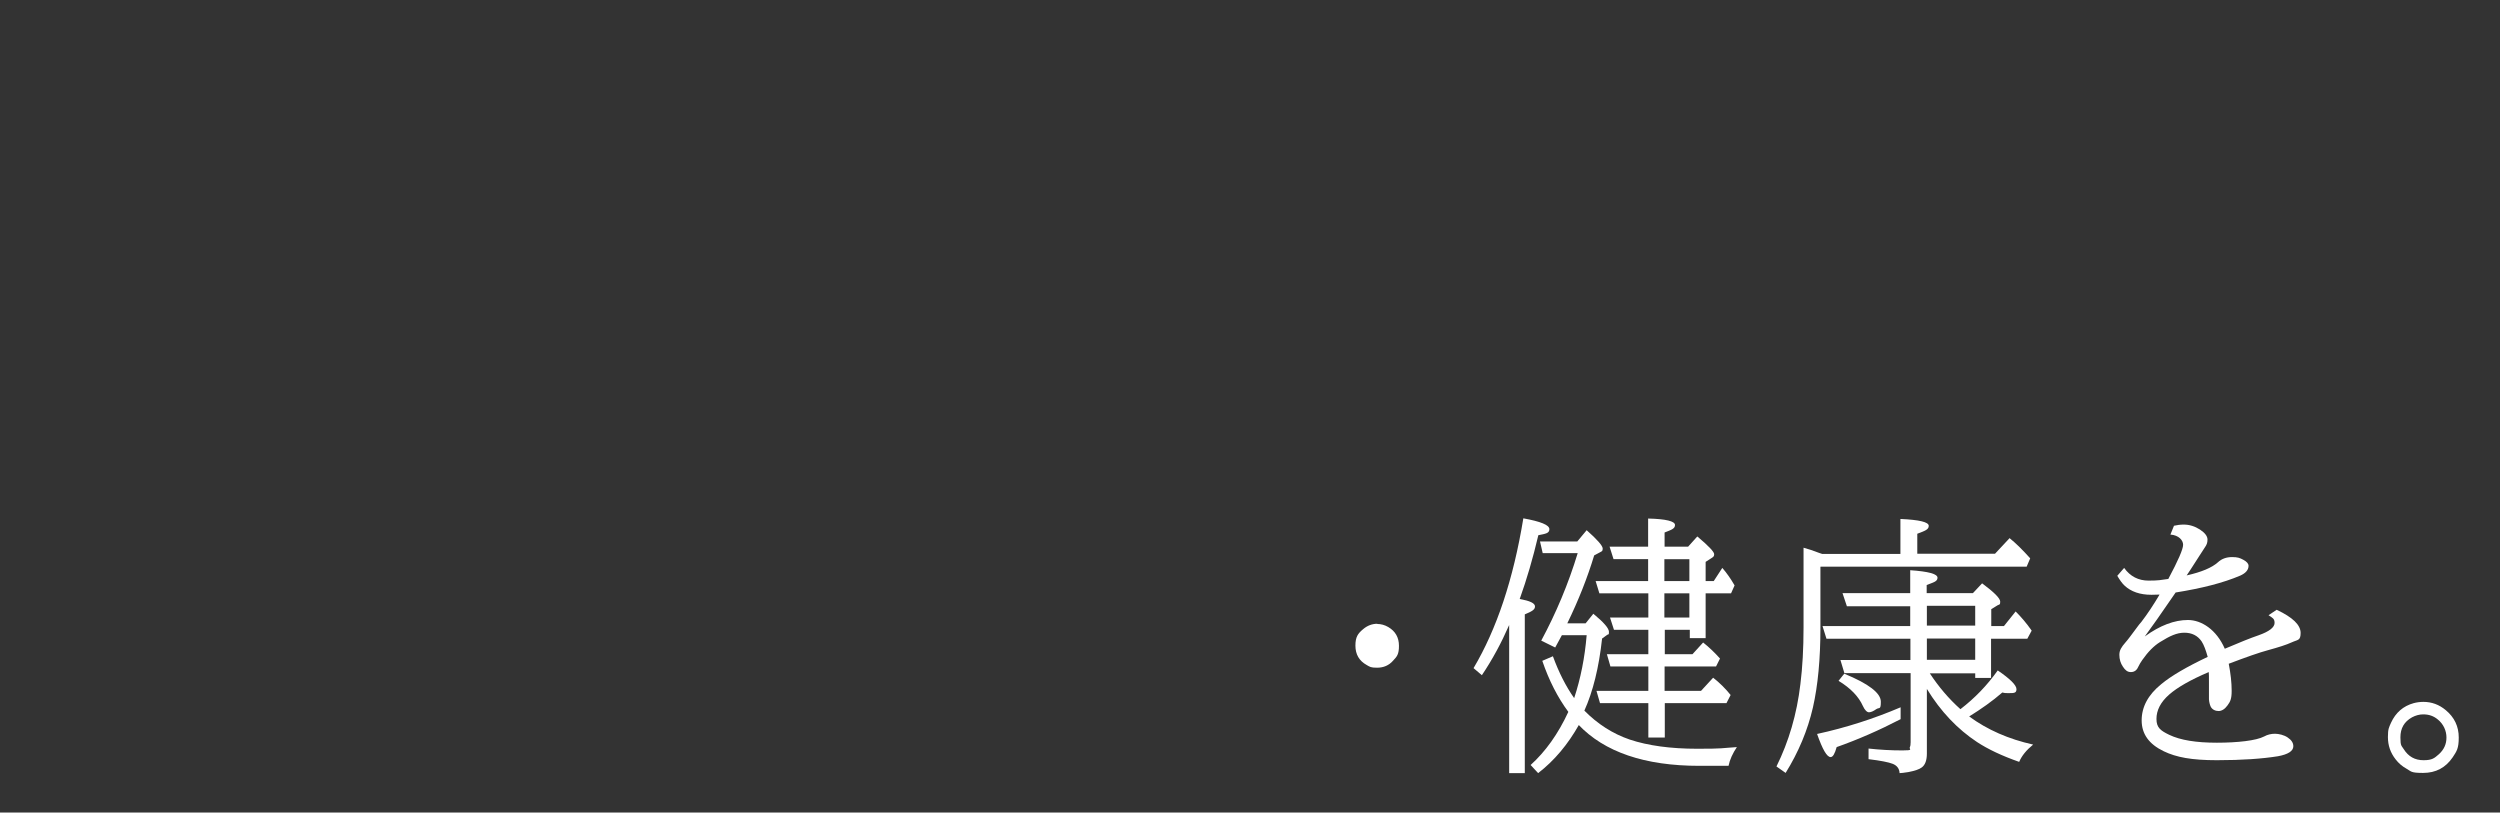 <?xml version="1.0" encoding="UTF-8"?>
<svg xmlns="http://www.w3.org/2000/svg" version="1.1" viewBox="0 0 1200 390">
  <rect x="0" y="0" width="1200" height="390" fill="#333333" stroke="none"/>
  <defs>
    <style>
      .cls-1 {
        fill: #fff;
      }
    </style>
  </defs>
  <!-- Generator: Adobe Illustrator 28.7.7, SVG Export Plug-In . SVG Version: 1.2.0 Build 194)  -->
  <g>
    <g id="_レイヤー_1" data-name="レイヤー_1">
      <g>
        <path class="cls-1" d="M661,299.5c1.9,0,3.7.5,5.4,1.5,3.4,2,5.1,5,5.1,9s-.9,5.1-2.8,7.1c-2,2.3-4.6,3.4-7.7,3.4s-3.4-.4-5-1.3c-3.6-2-5.4-5.1-5.4-9.3s1.2-5.8,3.7-7.9c2-1.7,4.3-2.6,6.9-2.6Z"/>
        <path class="cls-1" d="M729.4,287.5c4.9.9,7.4,2,7.4,3.6s-1.6,2.4-4.9,3.8v76.2h-7.5v-71.1c-3.7,8.5-8,16.5-13.1,24.1l-4-3.4c11.1-18.7,19.1-42.6,23.9-71.9,8.3,1.5,12.5,3.2,12.5,5.2s-1.8,2.2-5.3,2.9c-2.6,11.1-5.6,21.3-8.9,30.5ZM757.9,347.9c-5.3,9.4-11.8,17.2-19.6,23.2l-3.6-3.9c7.1-6.4,13.2-14.9,18.1-25.5-5.1-6.9-9.3-15.1-12.5-24.5l5.1-2.2c2.8,7.7,6.2,14.4,10.2,20.1,3.1-9.4,5.1-19.4,6-30.2h-11.9c-1,1.9-2.1,3.9-3.2,5.9l-6.7-3.3c7.1-13.2,13-27.2,17.5-42h-16.8l-1.3-5.6h17.9l4.5-5.4c5.1,4.5,7.7,7.5,7.7,8.8s-.4,1.3-1.3,1.8l-2.8,1.5c-3.2,10.6-7.5,21.5-12.9,32.6h8.8l3.7-4.6c5,4.1,7.5,7,7.5,8.7s-.3,1-.8,1.4l-2.5,1.8c-1.5,13.9-4.4,25.5-8.5,34.6,6.3,6.4,13.6,11.1,21.8,13.9,8.7,2.9,19.5,4.4,32.4,4.4s11.3-.3,19-.8c-2,3-3.4,6-4,9h-14c-26.2,0-45.6-6.6-58.1-19.8ZM791.1,284.8h-23.4l-1.8-5.9h25.2v-10.5h-16.6l-1.9-6h18.5v-13.5c8.6.2,12.9,1.3,12.9,3.1s-1.7,2.3-5,3.6v6.8h11.3l4.4-4.9c5.4,4.5,8.1,7.4,8.1,8.5s-.4,1.3-1.3,1.9l-2.8,1.8v9.2h3.9l4.1-6.3c2.2,2.5,4.1,5.3,5.9,8.4l-1.7,3.8h-12.2v21.5h-7.6v-4h-12v11.7h13.3l5.1-5.6c2.9,2.3,5.6,4.9,8.1,7.7l-1.9,3.8h-24.7v11.7h17.5l5.8-6.3c3.1,2.4,5.9,5.2,8.4,8.3l-2,3.9h-29.6v16.5h-7.9v-16.5h-23.2l-1.7-5.9h24.9v-11.7h-18.2l-1.7-5.9h19.9v-11.7h-16.5l-1.9-5.9h18.4v-11.6ZM798.9,278.9h12v-10.5h-12v10.5ZM798.9,284.8v11.6h12v-11.6h-12Z"/>
        <path class="cls-1" d="M873.8,272.1v29.3c0,14.9-1.2,27.6-3.6,38.2-2.5,10.9-6.9,21.4-13.1,31.4l-4.4-3.1c5.9-11.9,9.8-25.1,11.5-39.6,1-8,1.5-17,1.5-27v-38.4c2.2.6,4.7,1.4,7.5,2.5l1.5.5h37.5v-16.8c9.1.4,13.6,1.5,13.6,3.3s-1.8,2.4-5.5,3.8v9.6h37.3l7-7.5c3.2,2.6,6.5,5.9,9.9,9.7l-1.7,4h-98.9ZM912.3,339.4v5.8c-10.2,5.3-20.5,9.8-30.7,13.4-.9,3.2-1.8,4.8-2.9,4.8-1.8,0-3.9-3.7-6.5-11.1,13.8-3,27.2-7.3,40.1-12.8ZM924.9,330.3v31.4c0,3.2-.8,5.5-2.5,6.7-1.2.9-3.3,1.6-6.4,2.2-2,.3-3.4.5-4.2.5-.1-2.2-1.3-3.7-3.4-4.5-1.8-.7-5.6-1.5-11.5-2.2v-5.1c5.4.6,10.8.9,16.3.9s3.1-.5,3.5-1.5c.3-.6.4-1.3.4-2.4v-33.2h-31.8l-1.9-6.3h33.6v-10.2h-40.3l-1.9-6.1h42.1v-9.5h-30.4l-2.1-6.3h32.5v-11c8.8.6,13.1,1.8,13.1,3.6s-1.8,2.2-5.2,3.5v3.9h22.2l4.4-4.7c5.8,4.3,8.7,7.2,8.7,8.8s-.4,1.3-1.2,1.7l-3.1,1.9v8.1h6.1l5.6-7c2.6,2.6,5.2,5.6,7.7,9.2l-2.1,3.9h-17.4v18.8h-7.6v-2.2h-21.8c4.2,6.4,9.1,12.2,14.7,17.2,6.9-5.3,12.9-11.5,17.9-18.6,6,4.1,9,7.1,9,9s-1.2,1.9-3.7,1.9-1.8-.1-3.1-.3c-4.7,4.1-10.1,7.9-15.9,11.5,8.7,6.4,19,10.9,30.7,13.5-3.2,2.6-5.5,5.4-6.7,8.3-8.3-2.9-15-6.1-20.2-9.5-9.4-6.2-17.5-14.7-24.1-25.5ZM885.3,323.4c11.7,4.8,17.5,9.3,17.5,13.4s-.7,2.6-2.2,3.6c-1.4,1-2.6,1.5-3.5,1.5s-2-1-2.9-3c-2-4.5-5.9-8.6-11.7-12.1l2.8-3.5ZM924.9,300.3h23.2v-9.5h-23.2v9.5ZM924.9,316.7h23.2v-10.2h-23.2v10.2Z"/>
        <path class="cls-1" d="M1043.3,252.4c1.7-.4,3.3-.6,4.9-.6,2.7,0,5.3.8,7.8,2.4,2.4,1.6,3.6,3.2,3.6,4.8s-.4,2.5-1.3,3.8c-.1.2-.9,1.4-2.4,3.7-3.5,5.5-5.6,8.7-6.3,9.7,7.1-1.6,12.1-3.7,15-6.3,1.8-1.7,4.1-2.5,6.8-2.5s3.7.4,5.4,1.3c1.7.9,2.5,1.9,2.5,2.9,0,1.9-1.3,3.5-4,4.7-8.2,3.5-18.5,6.1-31,8.1l-1.1,1.6c-5.8,8.5-10.4,15-13.7,19.5,7.3-5.3,14.2-7.9,20.7-7.9s13.7,4.6,17.7,13.8c6.8-2.9,12.2-5.1,16.3-6.5,5.1-1.8,7.6-3.8,7.6-5.9s-1-2.4-2.9-3.7l3.9-2.6c7.7,3.6,11.5,7.3,11.5,11.1s-1.4,3.2-4.2,4.5c-2.6,1.2-6.4,2.4-11.5,3.8-4.1,1.1-10.4,3.3-18.8,6.5.9,4.7,1.4,9,1.4,13s-.7,5.2-2,7c-1.3,1.8-2.8,2.7-4.3,2.7s-3.1-.7-3.8-2.2c-.4-.9-.7-2.1-.8-3.4,0-.4,0-3,0-7.7s0-3.3-.1-5.4c-8.7,3.7-15,7.3-19,10.8-4.1,3.6-6.1,7.5-6.1,11.7s2,5.6,6.1,7.6c5.4,2.6,13,3.8,22.9,3.8s18.9-1,22.7-3c1.6-.9,3.4-1.3,5.2-1.3s4.4.6,6.1,1.8c1.8,1.2,2.7,2.6,2.7,4.2,0,2.3-2.5,3.9-7.4,4.8-7.5,1.2-17.2,1.9-29.3,1.9s-19.5-1.4-25.5-4.3c-7.1-3.4-10.6-8.3-10.6-14.8s3.1-12.3,9.4-17.4c4.8-4,12.2-8.3,22.3-13.1-.9-3.2-1.8-5.7-2.9-7.4-1.9-2.8-4.7-4.2-8.3-4.2s-6.9,1.5-11.7,4.5c-2.9,1.8-5.7,4.6-8.5,8.6-.8,1.1-1.4,2.2-2,3.4-.7,1.6-1.9,2.4-3.5,2.4s-2.7-.9-3.8-2.6c-1.1-1.6-1.7-3.5-1.7-5.7s1-3.7,2.9-5.9c1.1-1.2,3-3.8,5.9-7.7.4-.6,1-1.3,1.7-2.1,3-3.9,5.9-8.3,8.8-13.2-1.7,0-3,.1-3.9.1-5.5,0-9.8-1.5-12.9-4.4-1.2-1.1-2.3-2.7-3.5-4.7l3.3-3.8c2.9,4.1,6.9,6.1,11.7,6.1s6-.3,9.5-.8c4.7-8.8,7.1-14.3,7.1-16.4s-2-4.6-6.1-4.9l1.7-4.2Z"/>
        <path class="cls-1" d="M1163.2,336.9c4,0,7.6,1.3,10.8,4,4.1,3.4,6.2,7.8,6.2,13.1s-1,6.6-2.9,9.5c-3.4,5-8.1,7.5-14.2,7.5s-5.6-.7-8.1-2.1c-2-1.1-3.7-2.6-5.1-4.4-2.5-3.2-3.7-6.7-3.7-10.7s.5-4.6,1.5-6.9c2.2-4.8,5.8-8,10.9-9.4,1.5-.4,3.1-.6,4.7-.6ZM1163.1,342.9c-1.8,0-3.6.5-5.3,1.4-3.8,2.1-5.6,5.3-5.6,9.6s.5,3.9,1.6,5.7c2.2,3.5,5.3,5.3,9.5,5.3s5.2-1,7.4-2.9c2.4-2.2,3.6-4.8,3.6-8s-1.4-6.4-4.1-8.6c-2-1.7-4.3-2.5-7-2.5Z"/>
      </g>
    </g>
  </g>
</svg>